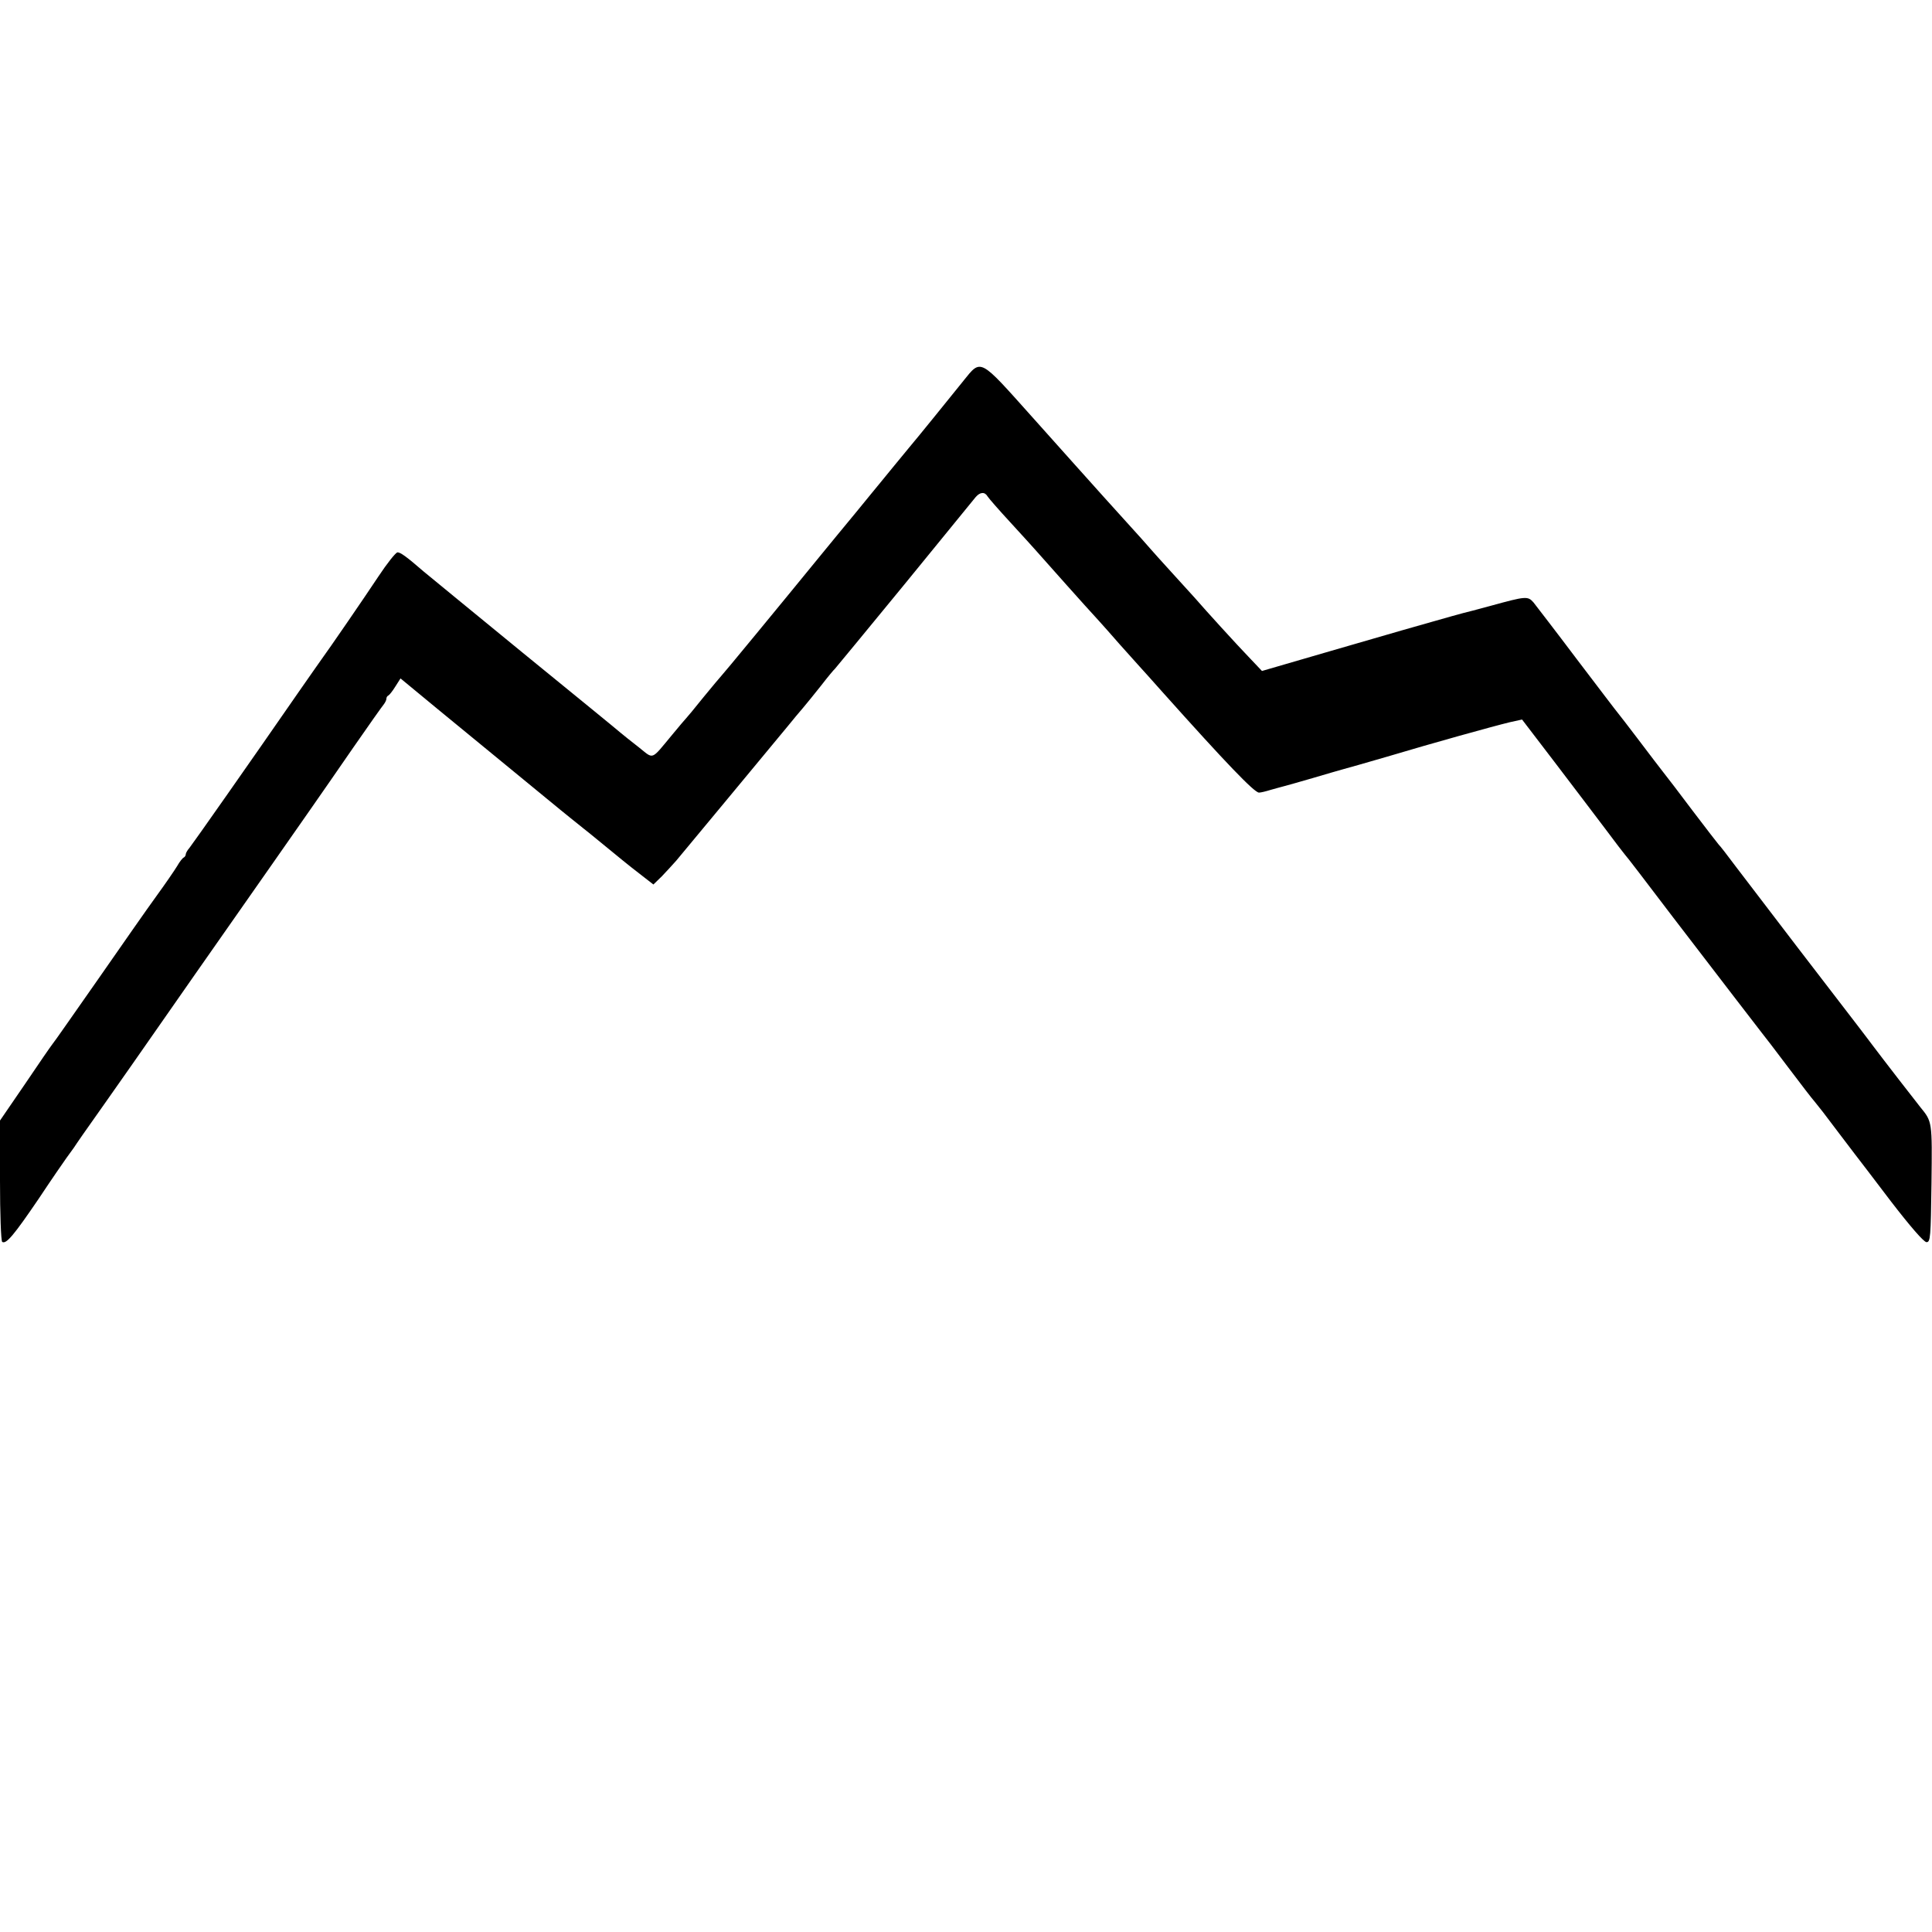 <?xml version="1.0" standalone="no"?>
<!DOCTYPE svg PUBLIC "-//W3C//DTD SVG 20010904//EN"
 "http://www.w3.org/TR/2001/REC-SVG-20010904/DTD/svg10.dtd">
<svg version="1.0" xmlns="http://www.w3.org/2000/svg"
 width="780pt" height="780pt" viewBox="0 0 780 780"
 preserveAspectRatio="xMidYMid meet">
<g transform="translate(0,780) scale(0.1,-0.1)"
fill="#000000" stroke="none">
<path d="M3890 6263 c-53 -66 -193 -239 -218 -268 -22 -27 -104 -126 -119
-145 -7 -8 -49 -60 -95 -116 -46 -55 -110 -134 -144 -175 -173 -212 -398 -485
-403 -489 -3 -3 -35 -41 -71 -85 -35 -44 -67 -82 -70 -85 -3 -3 -28 -32 -55
-65 -89 -107 -74 -101 -136 -52 -30 23 -63 50 -74 59 -11 10 -189 155 -395
323 -206 169 -386 316 -400 328 -68 59 -93 77 -105 77 -7 0 -42 -44 -77 -97
-61 -92 -202 -297 -230 -335 -7 -10 -48 -68 -91 -130 -193 -279 -429 -615
-442 -631 -8 -9 -15 -21 -15 -26 0 -5 -4 -11 -8 -13 -4 -1 -17 -17 -27 -35
-11 -18 -48 -72 -83 -120 -35 -48 -141 -200 -237 -338 -96 -137 -178 -255
-183 -260 -5 -6 -55 -78 -110 -160 l-102 -149 0 -242 c0 -134 4 -245 9 -248
16 -10 47 27 147 174 53 80 105 155 113 166 9 12 22 30 29 40 11 17 44 65 132
189 40 56 115 164 360 515 135 193 277 396 315 450 95 136 185 264 320 460 63
91 119 170 125 177 5 7 10 16 10 22 0 5 3 11 8 13 4 2 17 18 28 36 l21 33 149
-123 c119 -98 314 -258 497 -408 10 -8 27 -22 37 -30 10 -8 35 -28 56 -45 21
-16 76 -62 123 -100 47 -39 103 -83 123 -98 l36 -28 34 33 c18 19 44 47 58 63
27 32 390 470 452 545 20 25 47 57 60 72 13 15 45 55 73 90 27 35 52 65 56 68
3 3 129 156 280 340 150 184 280 343 288 353 18 21 37 22 48 3 4 -7 46 -55 93
-106 47 -51 92 -101 100 -110 46 -52 206 -232 257 -287 12 -13 50 -56 85 -96
35 -39 70 -78 78 -87 8 -9 51 -56 95 -106 255 -285 369 -404 388 -404 7 0 28
5 47 11 19 5 42 12 51 14 8 2 62 17 120 34 57 17 113 33 124 36 11 3 90 25
175 50 184 55 425 122 495 139 l50 11 130 -170 c71 -94 164 -215 205 -270 41
-55 77 -102 80 -105 4 -3 91 -117 195 -254 199 -259 338 -441 358 -466 7 -8
55 -71 107 -140 52 -69 99 -130 105 -136 5 -6 21 -26 35 -44 29 -39 102 -134
129 -170 11 -14 76 -99 145 -190 77 -100 133 -165 144 -165 16 0 17 21 20 238
3 251 3 248 -45 307 -14 17 -154 198 -193 250 -14 19 -41 54 -60 79 -76 98
-407 530 -491 641 -35 47 -66 87 -70 90 -3 3 -50 64 -104 135 -54 72 -109 144
-122 160 -30 39 -28 36 -103 135 -36 47 -70 92 -77 100 -7 8 -82 107 -168 220
-85 113 -164 215 -174 228 -23 26 -31 25 -173 -14 -51 -14 -101 -27 -110 -29
-9 -2 -65 -18 -125 -35 -59 -17 -115 -33 -123 -35 -8 -2 -139 -40 -290 -84
l-275 -80 -55 58 c-50 52 -172 186 -217 238 -10 11 -50 55 -90 99 -39 43 -80
88 -90 100 -10 12 -52 59 -94 105 -42 46 -139 154 -215 239 -76 85 -152 170
-169 189 -212 237 -203 233 -275 144z"/>
</g>
</svg>
